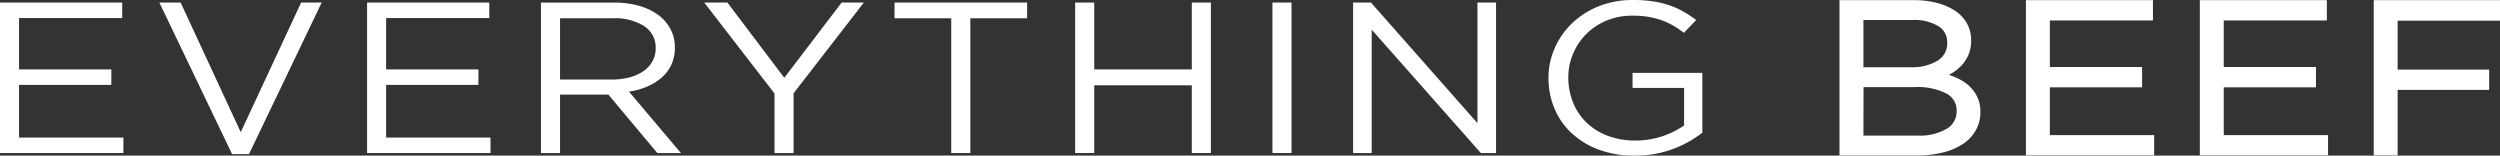 <svg xmlns="http://www.w3.org/2000/svg" viewBox="0 0 103.519 6.443"><rect x="0" y="0" width="103.519" height="6.443" fill="#333333" stroke="none"/><defs><style>.a{fill:#fff;}</style></defs><polygon class="a" points="0 0.106 0 6.337 5.11 6.337 5.11 5.696 0.789 5.696 0.789 3.515 4.61 3.515 4.61 2.874 0.789 2.874 0.789 0.748 5.06 0.748 5.06 0.106 0 0.106"/><polygon class="a" points="12.469 0.106 9.969 5.474 7.479 0.106 6.599 0.106 9.61 6.382 10.31 6.382 13.32 0.106 12.469 0.106"/><polygon class="a" points="15.2 0.106 15.2 6.337 20.31 6.337 20.31 5.696 15.989 5.696 15.989 3.515 19.81 3.515 19.81 2.874 15.989 2.874 15.989 0.748 20.26 0.748 20.26 0.106 15.2 0.106"/><path class="a" d="M26.679,1.083A2.3,2.3,0,0,0,25.355.757H23.19V3.293h2.156a2.739,2.739,0,0,0,.721-.089,1.828,1.828,0,0,0,.572-.255,1.2,1.2,0,0,0,.375-.406A1.089,1.089,0,0,0,27.15,2a1.05,1.05,0,0,0-.471-.915m.541,5.254L25.19,3.916h-2V6.337H22.4V.107h3.01A3.785,3.785,0,0,1,26.455.24a2.466,2.466,0,0,1,.8.379,1.731,1.731,0,0,1,.51.588,1.612,1.612,0,0,1,.18.761,1.671,1.671,0,0,1-.14.7,1.6,1.6,0,0,1-.395.534,2.229,2.229,0,0,1-.605.379,3.04,3.04,0,0,1-.76.213l2.15,2.544Z"/><polygon class="a" points="34.85 0.106 32.475 3.221 30.12 0.106 29.16 0.106 32.071 3.872 32.071 6.337 32.86 6.337 32.86 3.862 35.77 0.106 34.85 0.106"/><polygon class="a" points="37.04 0.106 37.04 0.757 39.389 0.757 39.389 6.337 40.179 6.337 40.179 0.757 42.53 0.757 42.53 0.106 37.04 0.106"/><polygon class="a" points="49.35 0.106 49.35 2.874 45.31 2.874 45.31 0.106 44.52 0.106 44.52 6.337 45.31 6.337 45.31 3.532 49.35 3.532 49.35 6.337 50.14 6.337 50.14 0.106 49.35 0.106"/><rect class="a" x="52.689" y="0.106" width="0.79" height="6.231"/><polygon class="a" points="61.178 0.106 61.178 5.099 56.769 0.106 56.029 0.106 56.029 6.337 56.799 6.337 56.799 1.228 61.319 6.337 61.948 6.337 61.948 0.106 61.178 0.106"/><path class="a" d="M69.284,6.164a4.366,4.366,0,0,1-1.605.279,4.159,4.159,0,0,1-1.485-.249,3.374,3.374,0,0,1-1.12-.685,2.926,2.926,0,0,1-.71-1.024,3.228,3.228,0,0,1-.245-1.255A3.049,3.049,0,0,1,64.374,2,3.205,3.205,0,0,1,65.09.97a3.408,3.408,0,0,1,1.1-.707A3.775,3.775,0,0,1,67.63,0a5.508,5.508,0,0,1,.8.054,3.824,3.824,0,0,1,.68.16,3.315,3.315,0,0,1,.59.263,4.64,4.64,0,0,1,.535.351l-.51.533a3.638,3.638,0,0,0-.42-.289A2.84,2.84,0,0,0,68.834.85,3.335,3.335,0,0,0,68.274.7,3.988,3.988,0,0,0,67.6.649a2.761,2.761,0,0,0-1.07.2,2.635,2.635,0,0,0-.84.553,2.557,2.557,0,0,0-.55.817,2.5,2.5,0,0,0-.2.994,2.717,2.717,0,0,0,.2,1.038,2.376,2.376,0,0,0,.554.825,2.581,2.581,0,0,0,.87.544,3.2,3.2,0,0,0,1.15.2,3.546,3.546,0,0,0,2.02-.625V3.641H67.6V3.018h2.89V5.494a4.632,4.632,0,0,1-1.2.67"/><path class="a" d="M79.124,2.784H77.16V.829h2.024a1.914,1.914,0,0,1,1.089.26.766.766,0,0,1,.356.669.83.83,0,0,1-.4.755,2.029,2.029,0,0,1-1.1.271m-1.964.823h2.1a2.662,2.662,0,0,1,1.335.267.783.783,0,0,1,.42.714.831.831,0,0,1-.413.747,2.221,2.221,0,0,1-1.2.279H77.16Zm4.376-.051a2.076,2.076,0,0,0-.5-.322A3.322,3.322,0,0,0,80.7,3.1c.058-.031.115-.063.171-.1a1.779,1.779,0,0,0,.376-.316,1.553,1.553,0,0,0,.273-.439,1.561,1.561,0,0,0,.1-.581,1.419,1.419,0,0,0-.173-.693,1.532,1.532,0,0,0-.491-.525,2.516,2.516,0,0,0-.749-.325,3.812,3.812,0,0,0-.963-.115H76.169V6.437h3.2a4.472,4.472,0,0,0,1.062-.118,2.716,2.716,0,0,0,.834-.348,1.639,1.639,0,0,0,.546-.573,1.547,1.547,0,0,0,.193-.77,1.4,1.4,0,0,0-.13-.612,1.436,1.436,0,0,0-.343-.46"/><polygon class="a" points="83.889 0.006 83.889 6.436 89.199 6.436 89.199 5.596 84.879 5.596 84.879 3.615 88.699 3.615 88.699 2.774 84.879 2.774 84.879 0.847 89.149 0.847 89.149 0.006 83.889 0.006"/><polygon class="a" points="91.089 0.006 91.089 6.436 96.399 6.436 96.399 5.596 92.08 5.596 92.08 3.615 95.899 3.615 95.899 2.774 92.08 2.774 92.08 0.847 96.349 0.847 96.349 0.006 91.089 0.006"/><polygon class="a" points="98.29 0.006 98.29 6.436 99.28 6.436 99.28 3.721 103.07 3.721 103.07 2.881 99.28 2.881 99.28 0.857 103.519 0.857 103.519 0.006 98.29 0.006"/></svg>